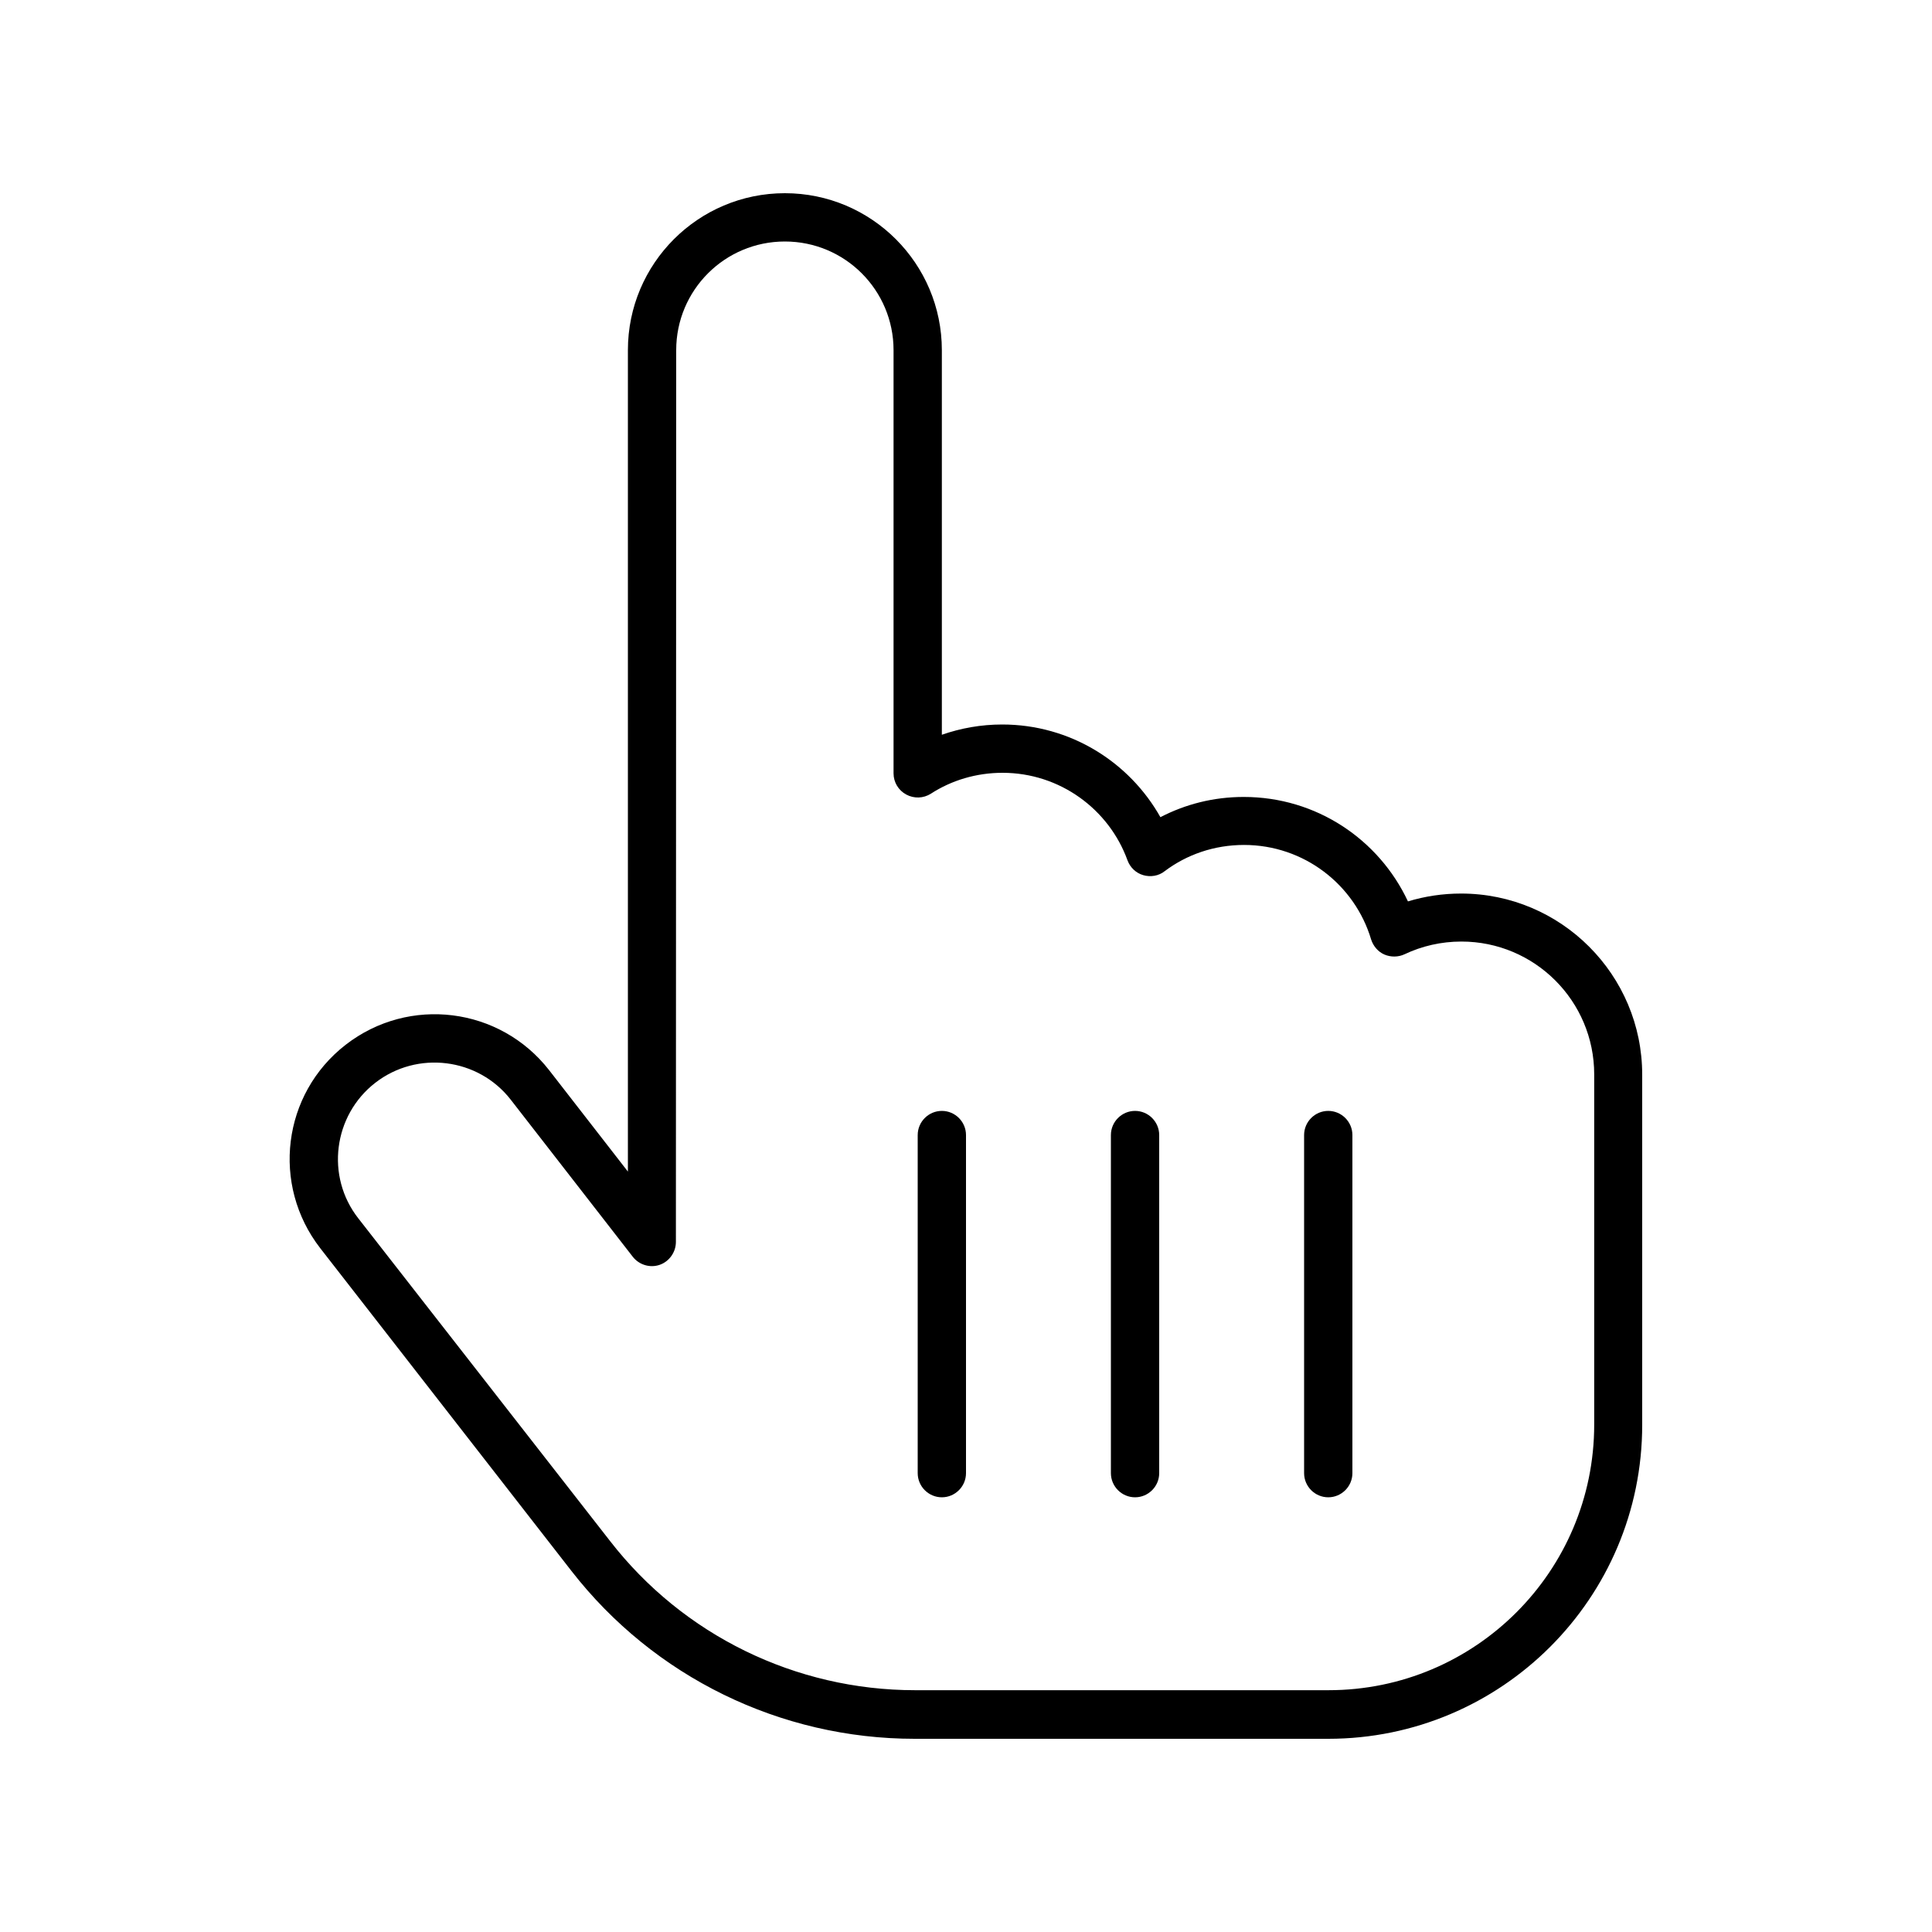 <svg xmlns="http://www.w3.org/2000/svg" viewBox="0 0 640 640"><!--! Font Awesome Pro 7.1.0 by @fontawesome - https://fontawesome.com License - https://fontawesome.com/license (Commercial License) Copyright 2025 Fonticons, Inc. --><path fill="currentColor" d="M224 116C224 96.1 240.1 80 260 80C279.9 80 296 96.1 296 116L296 256.2C296 259.1 297.6 261.8 300.2 263.2C302.8 264.6 305.9 264.5 308.4 262.9C315.2 258.5 323.4 256 332.1 256C351.1 256 367.4 268.1 373.5 285C374.4 287.4 376.3 289.2 378.7 289.9C381.1 290.6 383.8 290.2 385.8 288.6C393.1 283.1 402.2 279.9 412.1 279.9C432 279.9 448.8 293.1 454.2 311.2C454.9 313.4 456.5 315.3 458.6 316.2C460.7 317.1 463.2 317.1 465.3 316.1C471 313.4 477.4 311.9 484.1 311.9C508.4 311.9 528.1 331.6 528.1 355.9L528.1 471.9C528.1 520.5 488.7 559.9 440.1 559.9L303.1 559.9C263.6 559.9 226.3 541.7 202.1 510.5L118.7 403.6C107.8 389.7 110.4 369.5 124.3 358.7C138.2 347.9 158.4 350.4 169.2 364.3L209.6 416.3C211.7 419 215.3 420.1 218.5 419C221.7 417.9 223.9 414.8 223.9 411.4L224 116zM260 64C231.3 64 208 87.3 208 116L208 388.1L181.9 354.5C165.6 333.6 135.5 329.8 114.5 346.1C93.5 362.4 89.8 392.5 106.1 413.5L189.3 520.4C216.6 555.5 258.5 576 303 576L440 576C497.4 576 544 529.4 544 472L544 356C544 322.9 517.1 296 484 296C477.9 296 472 296.9 466.4 298.6C456.8 278.1 436.1 264 412 264C402 264 392.7 266.4 384.4 270.7C374.1 252.4 354.5 240 332 240C325 240 318.3 241.2 312 243.4L312 116C312 87.3 288.7 64 260 64zM320 376C320 371.6 316.4 368 312 368C307.6 368 304 371.6 304 376L304 488C304 492.4 307.6 496 312 496C316.4 496 320 492.4 320 488L320 376zM384 376C384 371.6 380.4 368 376 368C371.6 368 368 371.6 368 376L368 488C368 492.4 371.6 496 376 496C380.4 496 384 492.4 384 488L384 376zM448 376C448 371.6 444.4 368 440 368C435.6 368 432 371.6 432 376L432 488C432 492.4 435.6 496 440 496C444.4 496 448 492.4 448 488L448 376z"/></svg>
